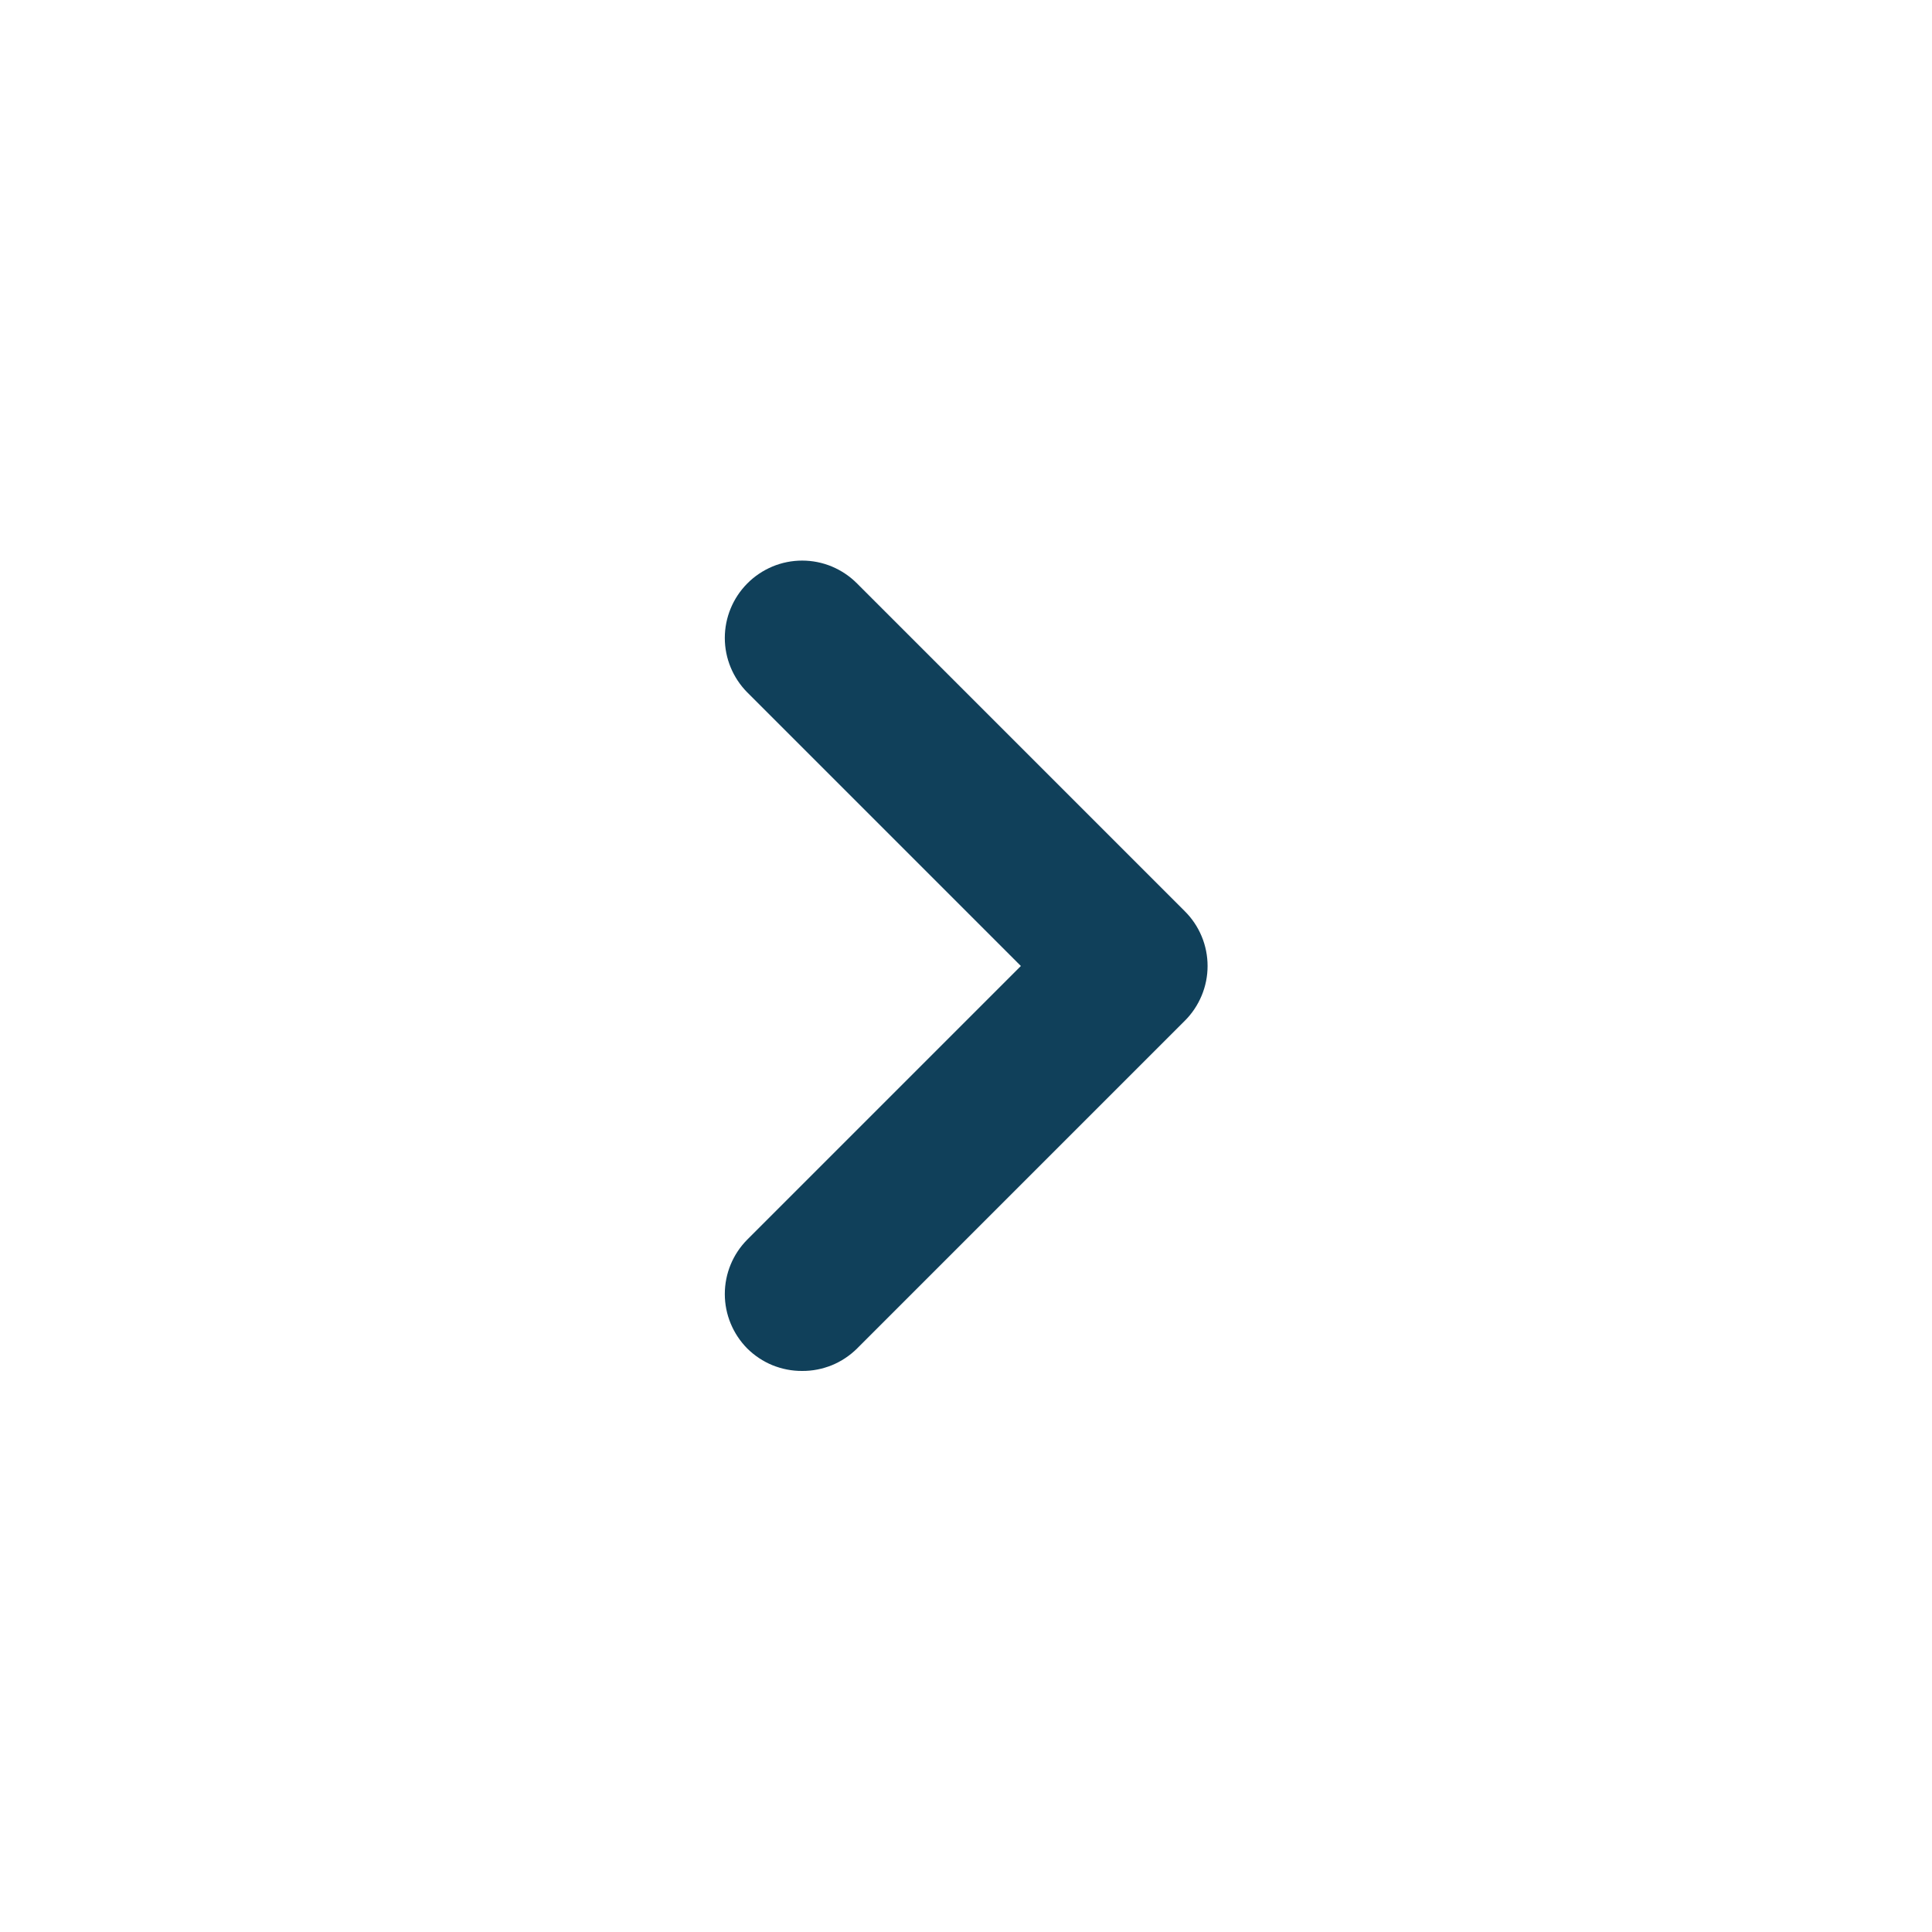 <svg width="25" height="25" viewBox="0 0 25 25" fill="none" xmlns="http://www.w3.org/2000/svg">
<path d="M15.33 11.79L11.09 7.55C10.997 7.456 10.886 7.382 10.765 7.331C10.643 7.28 10.512 7.254 10.38 7.254C10.248 7.254 10.117 7.28 9.995 7.331C9.874 7.382 9.763 7.456 9.67 7.55C9.484 7.737 9.379 7.991 9.379 8.255C9.379 8.519 9.484 8.772 9.67 8.96L13.21 12.5L9.67 16.04C9.484 16.227 9.379 16.48 9.379 16.745C9.379 17.009 9.484 17.262 9.67 17.45C9.763 17.542 9.874 17.616 9.996 17.666C10.118 17.715 10.248 17.741 10.38 17.74C10.512 17.741 10.642 17.715 10.764 17.666C10.886 17.616 10.997 17.542 11.09 17.45L15.33 13.21C15.424 13.117 15.498 13.006 15.549 12.884C15.6 12.762 15.626 12.632 15.626 12.5C15.626 12.368 15.6 12.237 15.549 12.115C15.498 11.993 15.424 11.883 15.33 11.79Z" fill="#10405A"/>
</svg>
